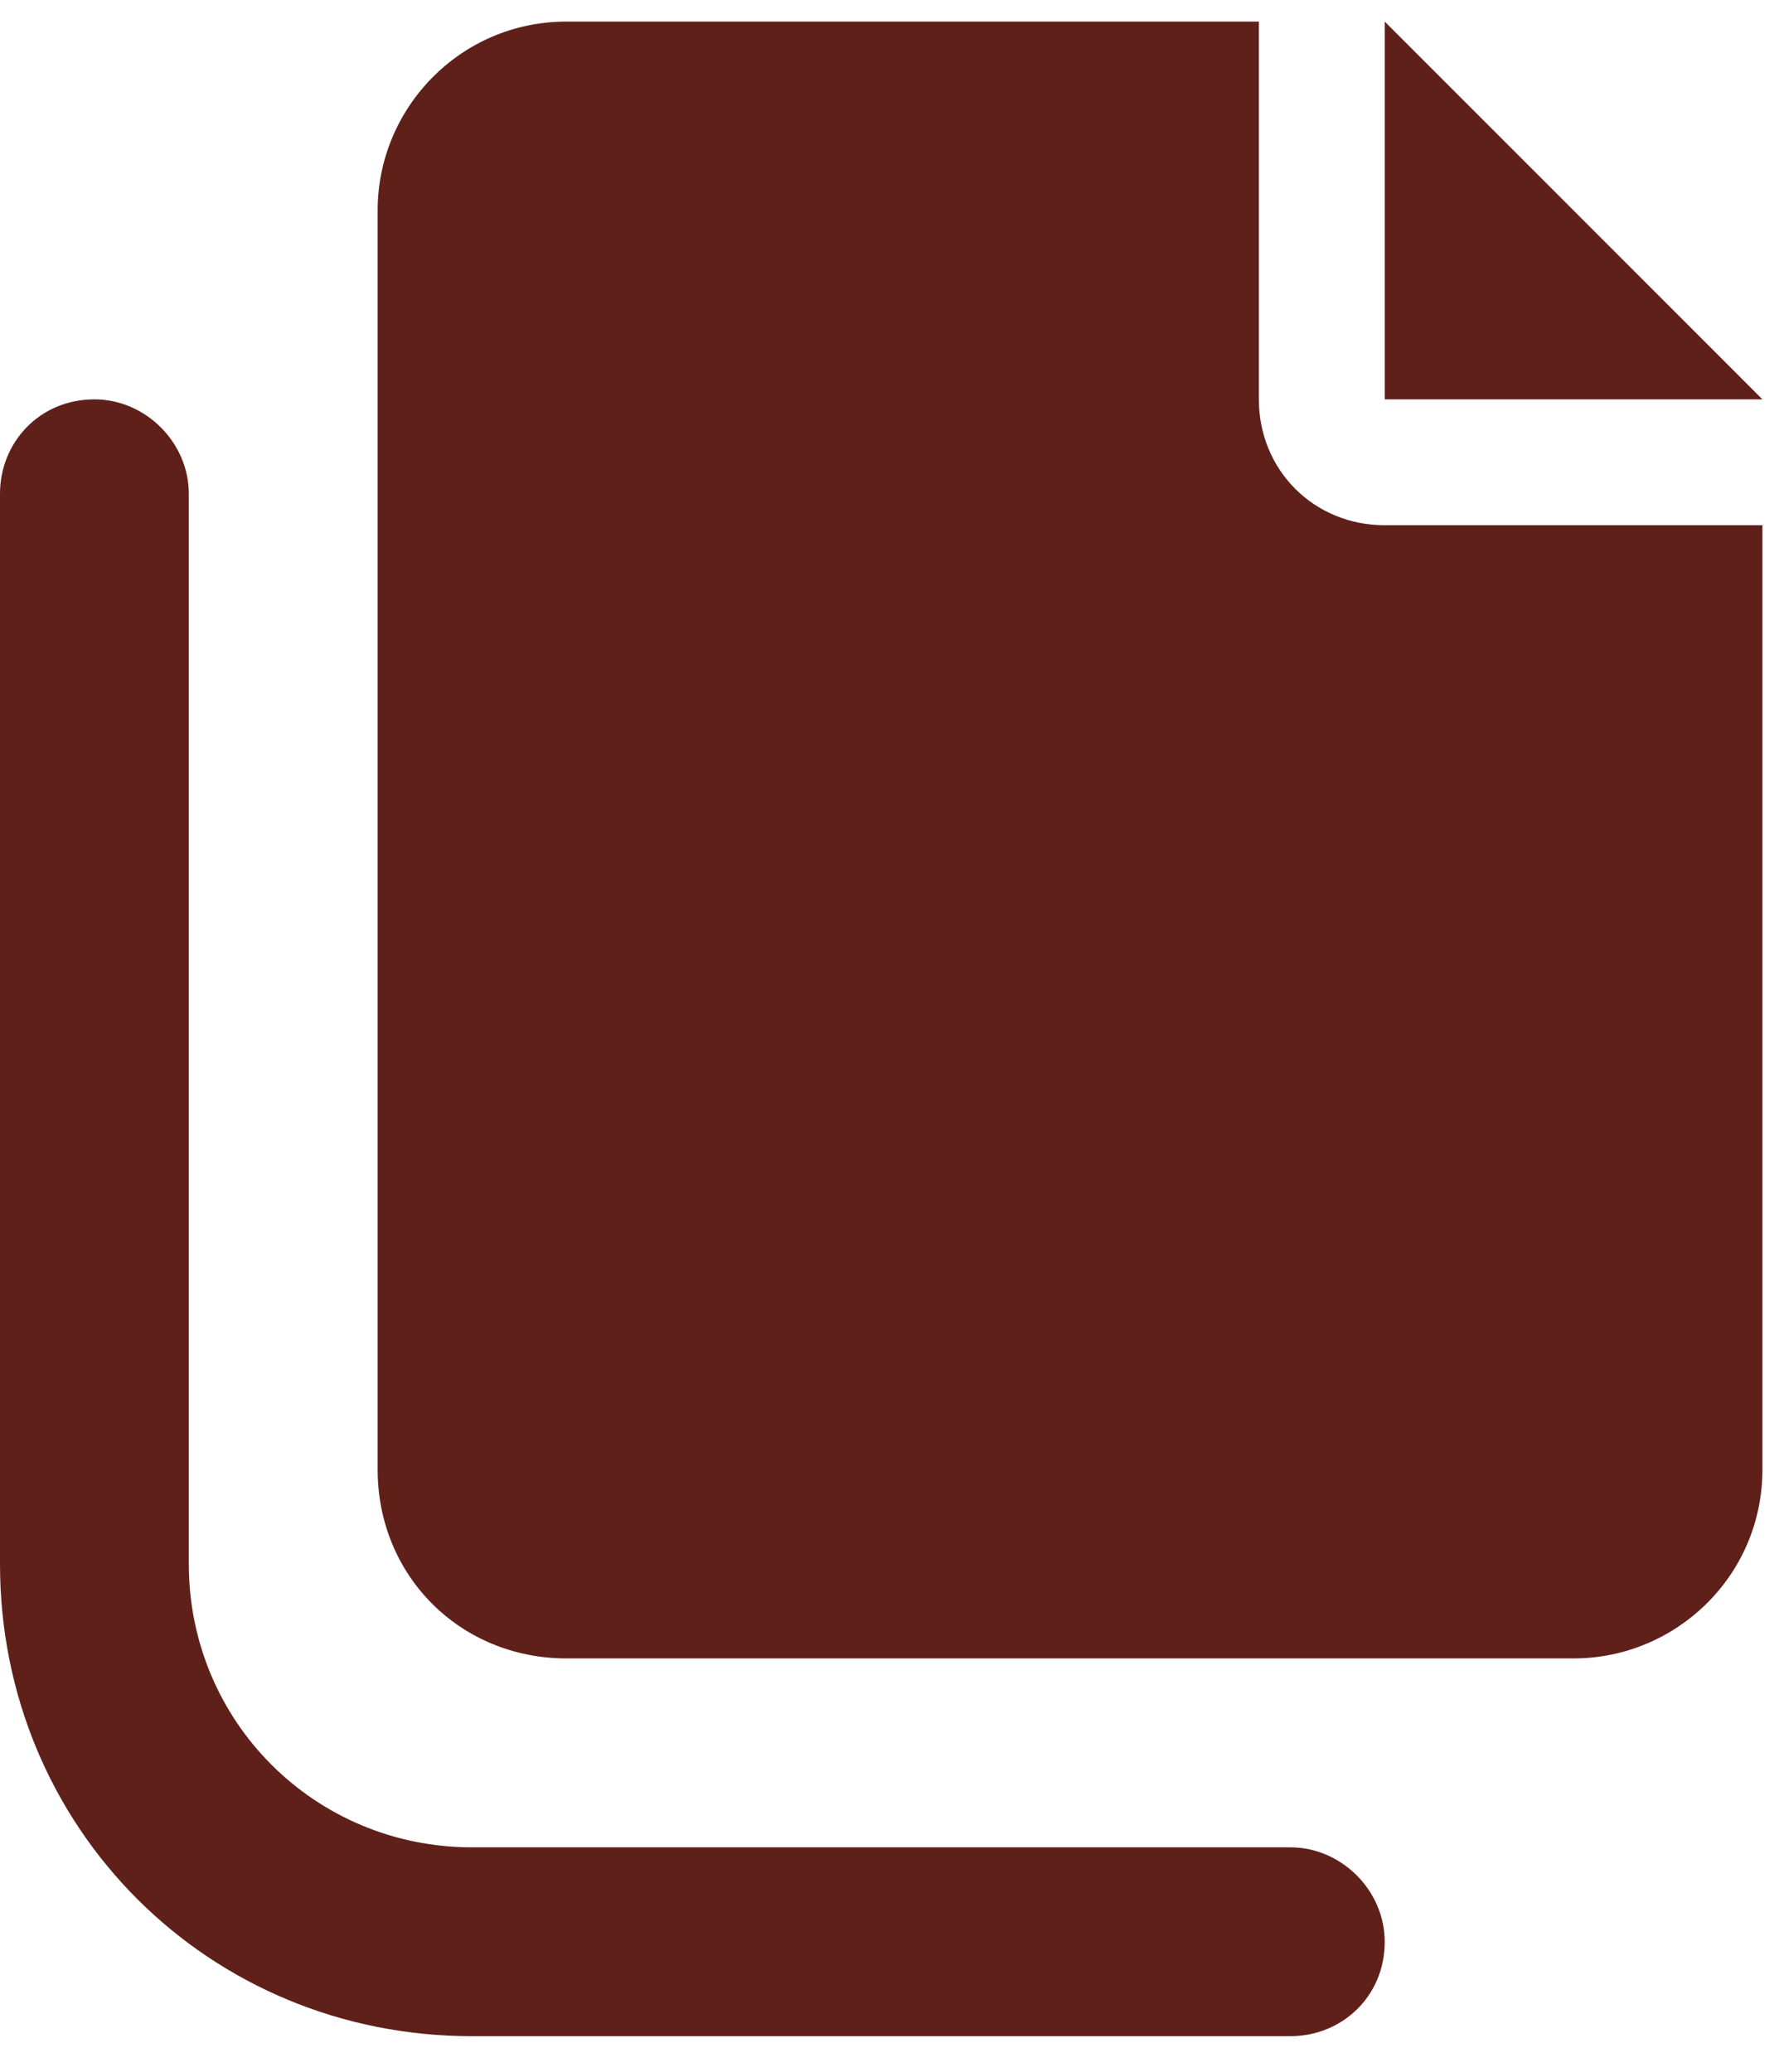 <?xml version="1.0" encoding="UTF-8"?> <svg xmlns="http://www.w3.org/2000/svg" width="31" height="36" viewBox="0 0 31 36" fill="none"><path d="M24.062 0.375L30.625 6.938H24.062V0.375ZM21.875 6.938C21.875 8.168 22.832 9.125 24.062 9.125H30.625V25.531C30.625 27.377 29.121 28.812 27.344 28.812H9.844C7.998 28.812 6.562 27.377 6.562 25.531V3.656C6.562 1.879 7.998 0.375 9.844 0.375H21.875V6.938ZM22.422 35.375C23.311 35.375 24.062 34.691 24.062 33.734C24.062 32.846 23.311 32.094 22.422 32.094H8.203C5.469 32.094 3.281 29.906 3.281 27.172V8.578C3.281 7.689 2.529 6.938 1.641 6.938C0.684 6.938 0 7.689 0 8.578V27.172C0 31.752 3.623 35.375 8.203 35.375H22.422Z" fill="#5F201A"></path></svg> 